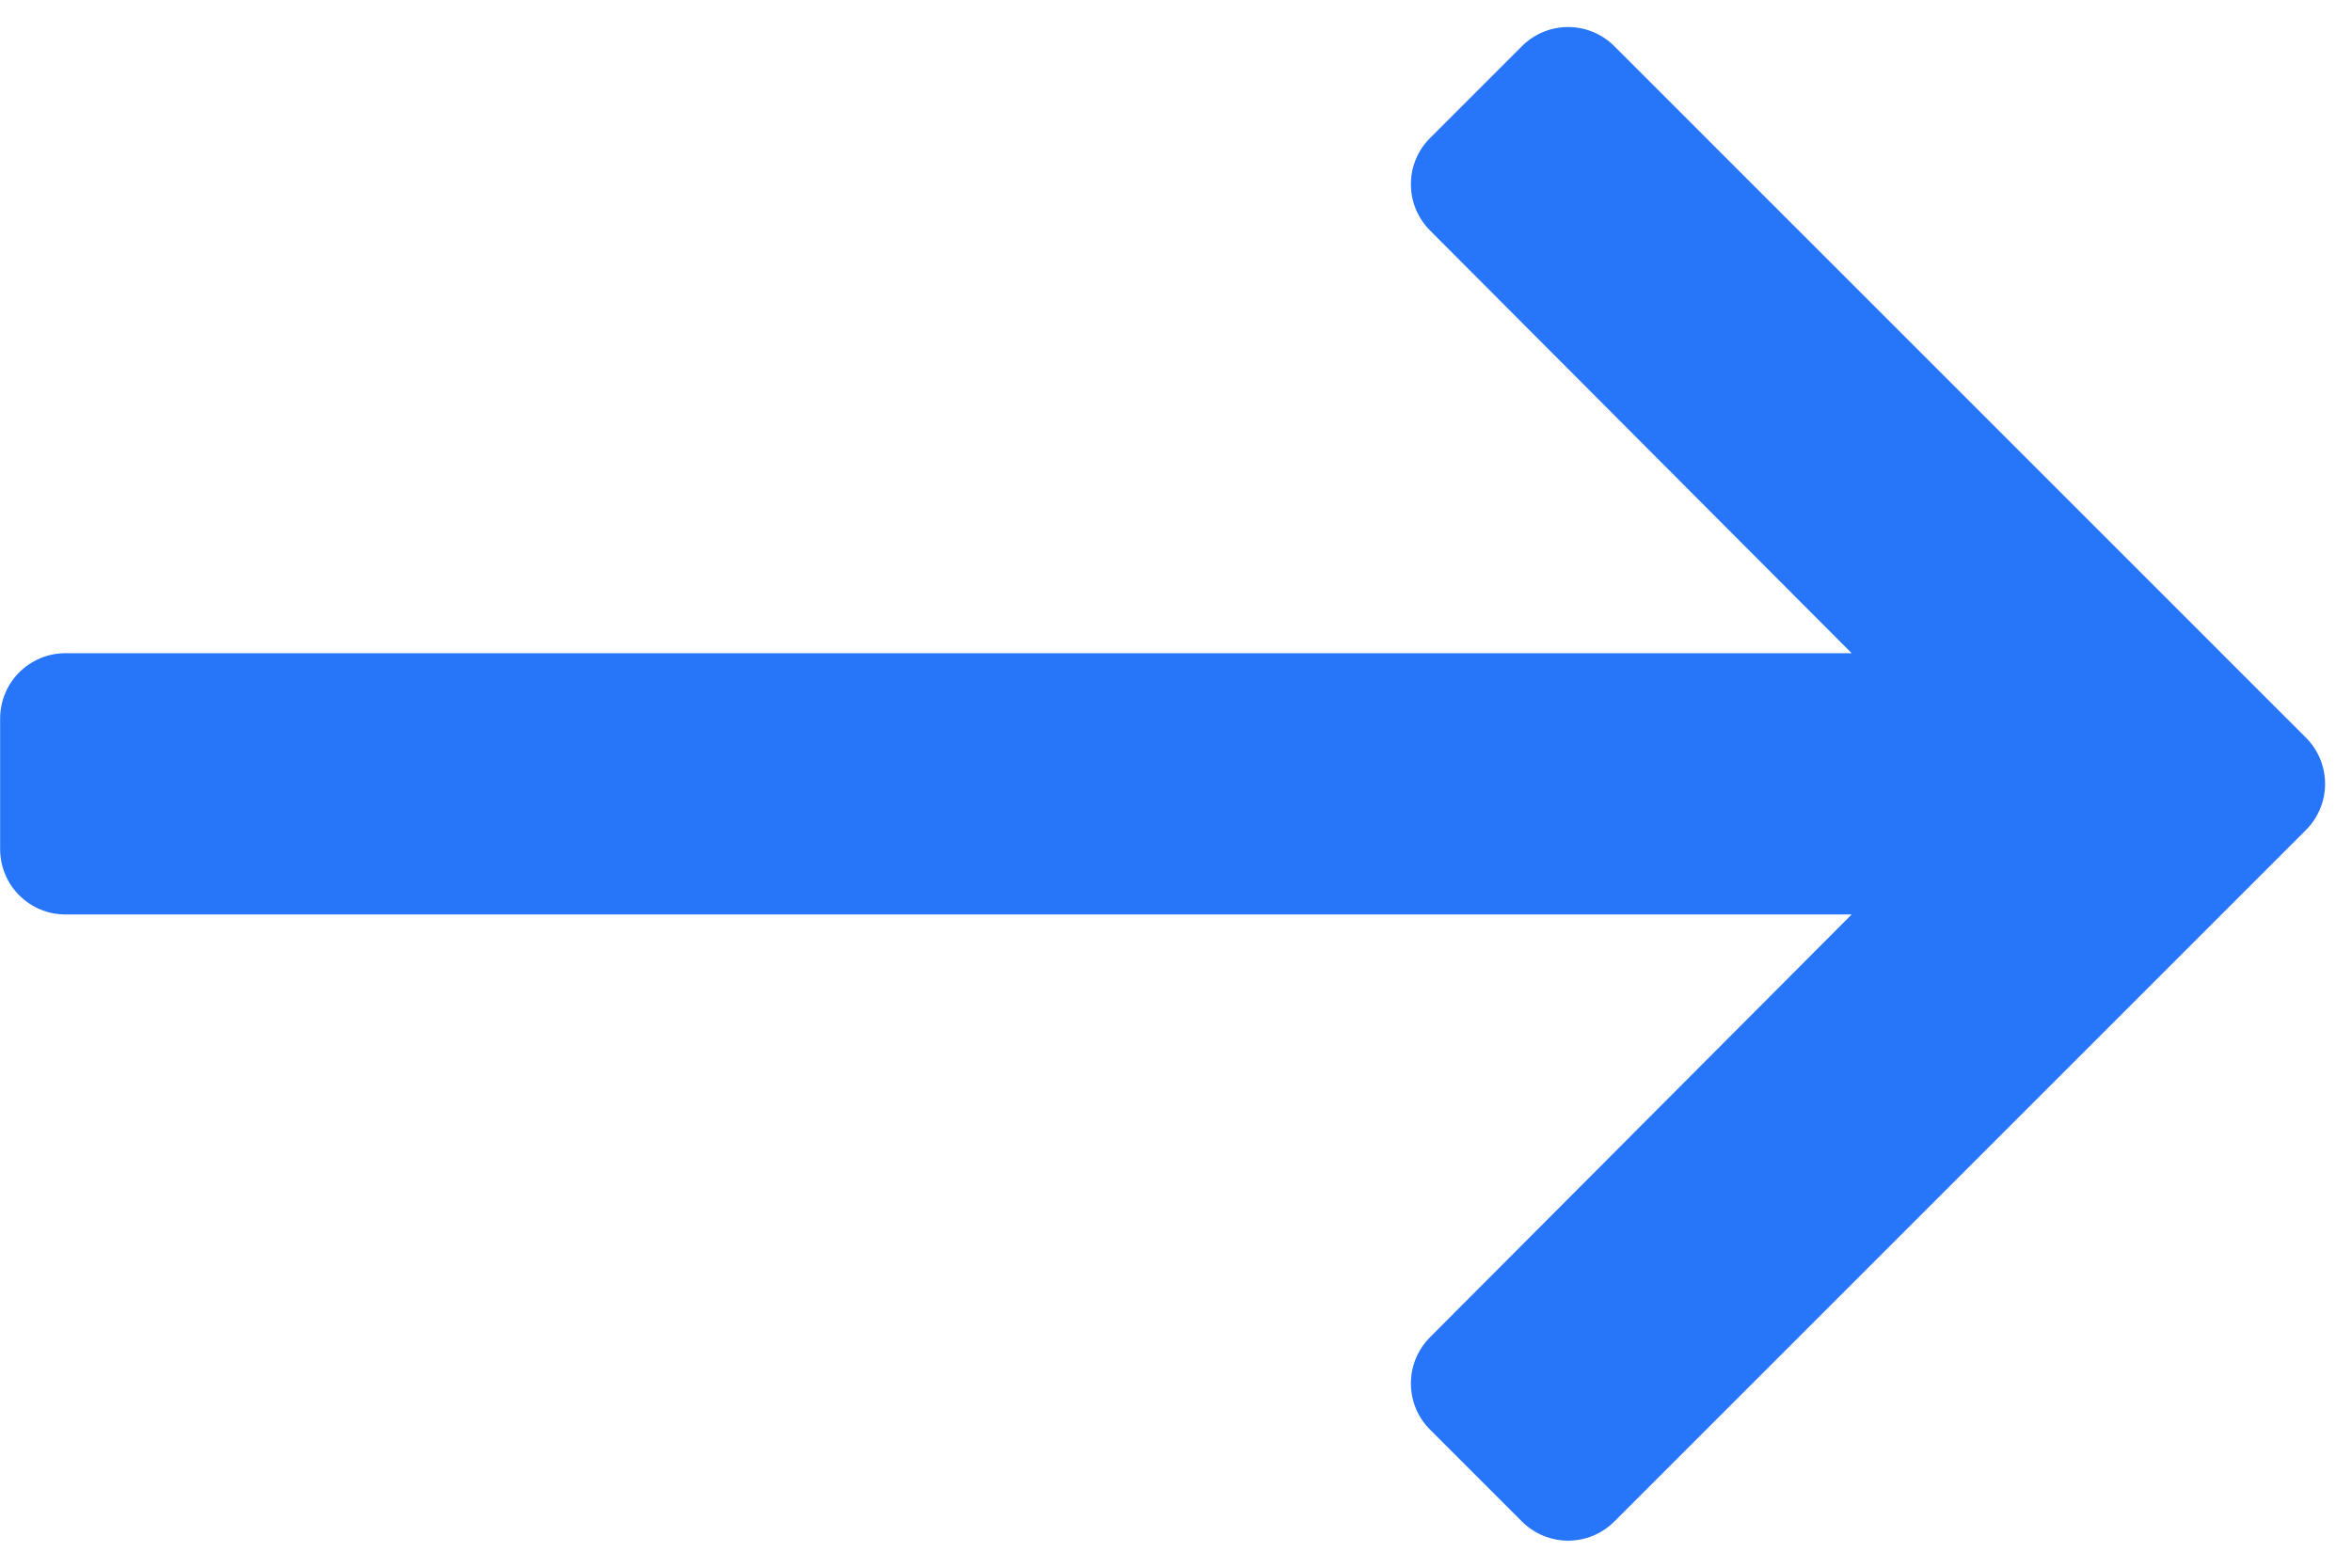 <?xml version="1.0" encoding="UTF-8"?>
<svg width="18px" height="12px" viewBox="0 0 18 12" version="1.1" xmlns="http://www.w3.org/2000/svg" xmlns:xlink="http://www.w3.org/1999/xlink">
    <!-- Generator: Sketch 63 (92445) - https://sketch.com -->
    <title>Path</title>
    <desc>Created with Sketch.</desc>
    <g id="final" stroke="none" stroke-width="1" fill="none" fill-rule="evenodd">
        <g id="Article" transform="translate(-1231, -695)" fill="#2775F9" fill-rule="nonzero">
            <g id="Group" transform="translate(1231, 695)">
                <path d="M17.293,5 L3.623,5 L6.85,1.764 C7.045,1.568 7.045,1.252 6.85,1.057 L6.147,0.354 C5.951,0.158 5.635,0.158 5.439,0.354 L0.147,5.646 C-0.049,5.842 -0.049,6.158 0.147,6.354 L5.439,11.646 C5.635,11.842 5.951,11.842 6.147,11.646 L6.85,10.943 C7.045,10.748 7.045,10.432 6.85,10.236 L3.623,7 L17.293,7 C17.569,7 17.793,6.776 17.793,6.5 L17.793,5.5 C17.793,5.224 17.569,5 17.293,5 Z" id="Path" transform="translate(8.897, 6) scale(-1, 1) translate(-8.897, -6) "></path>
            </g>
        </g>
    </g>
</svg>